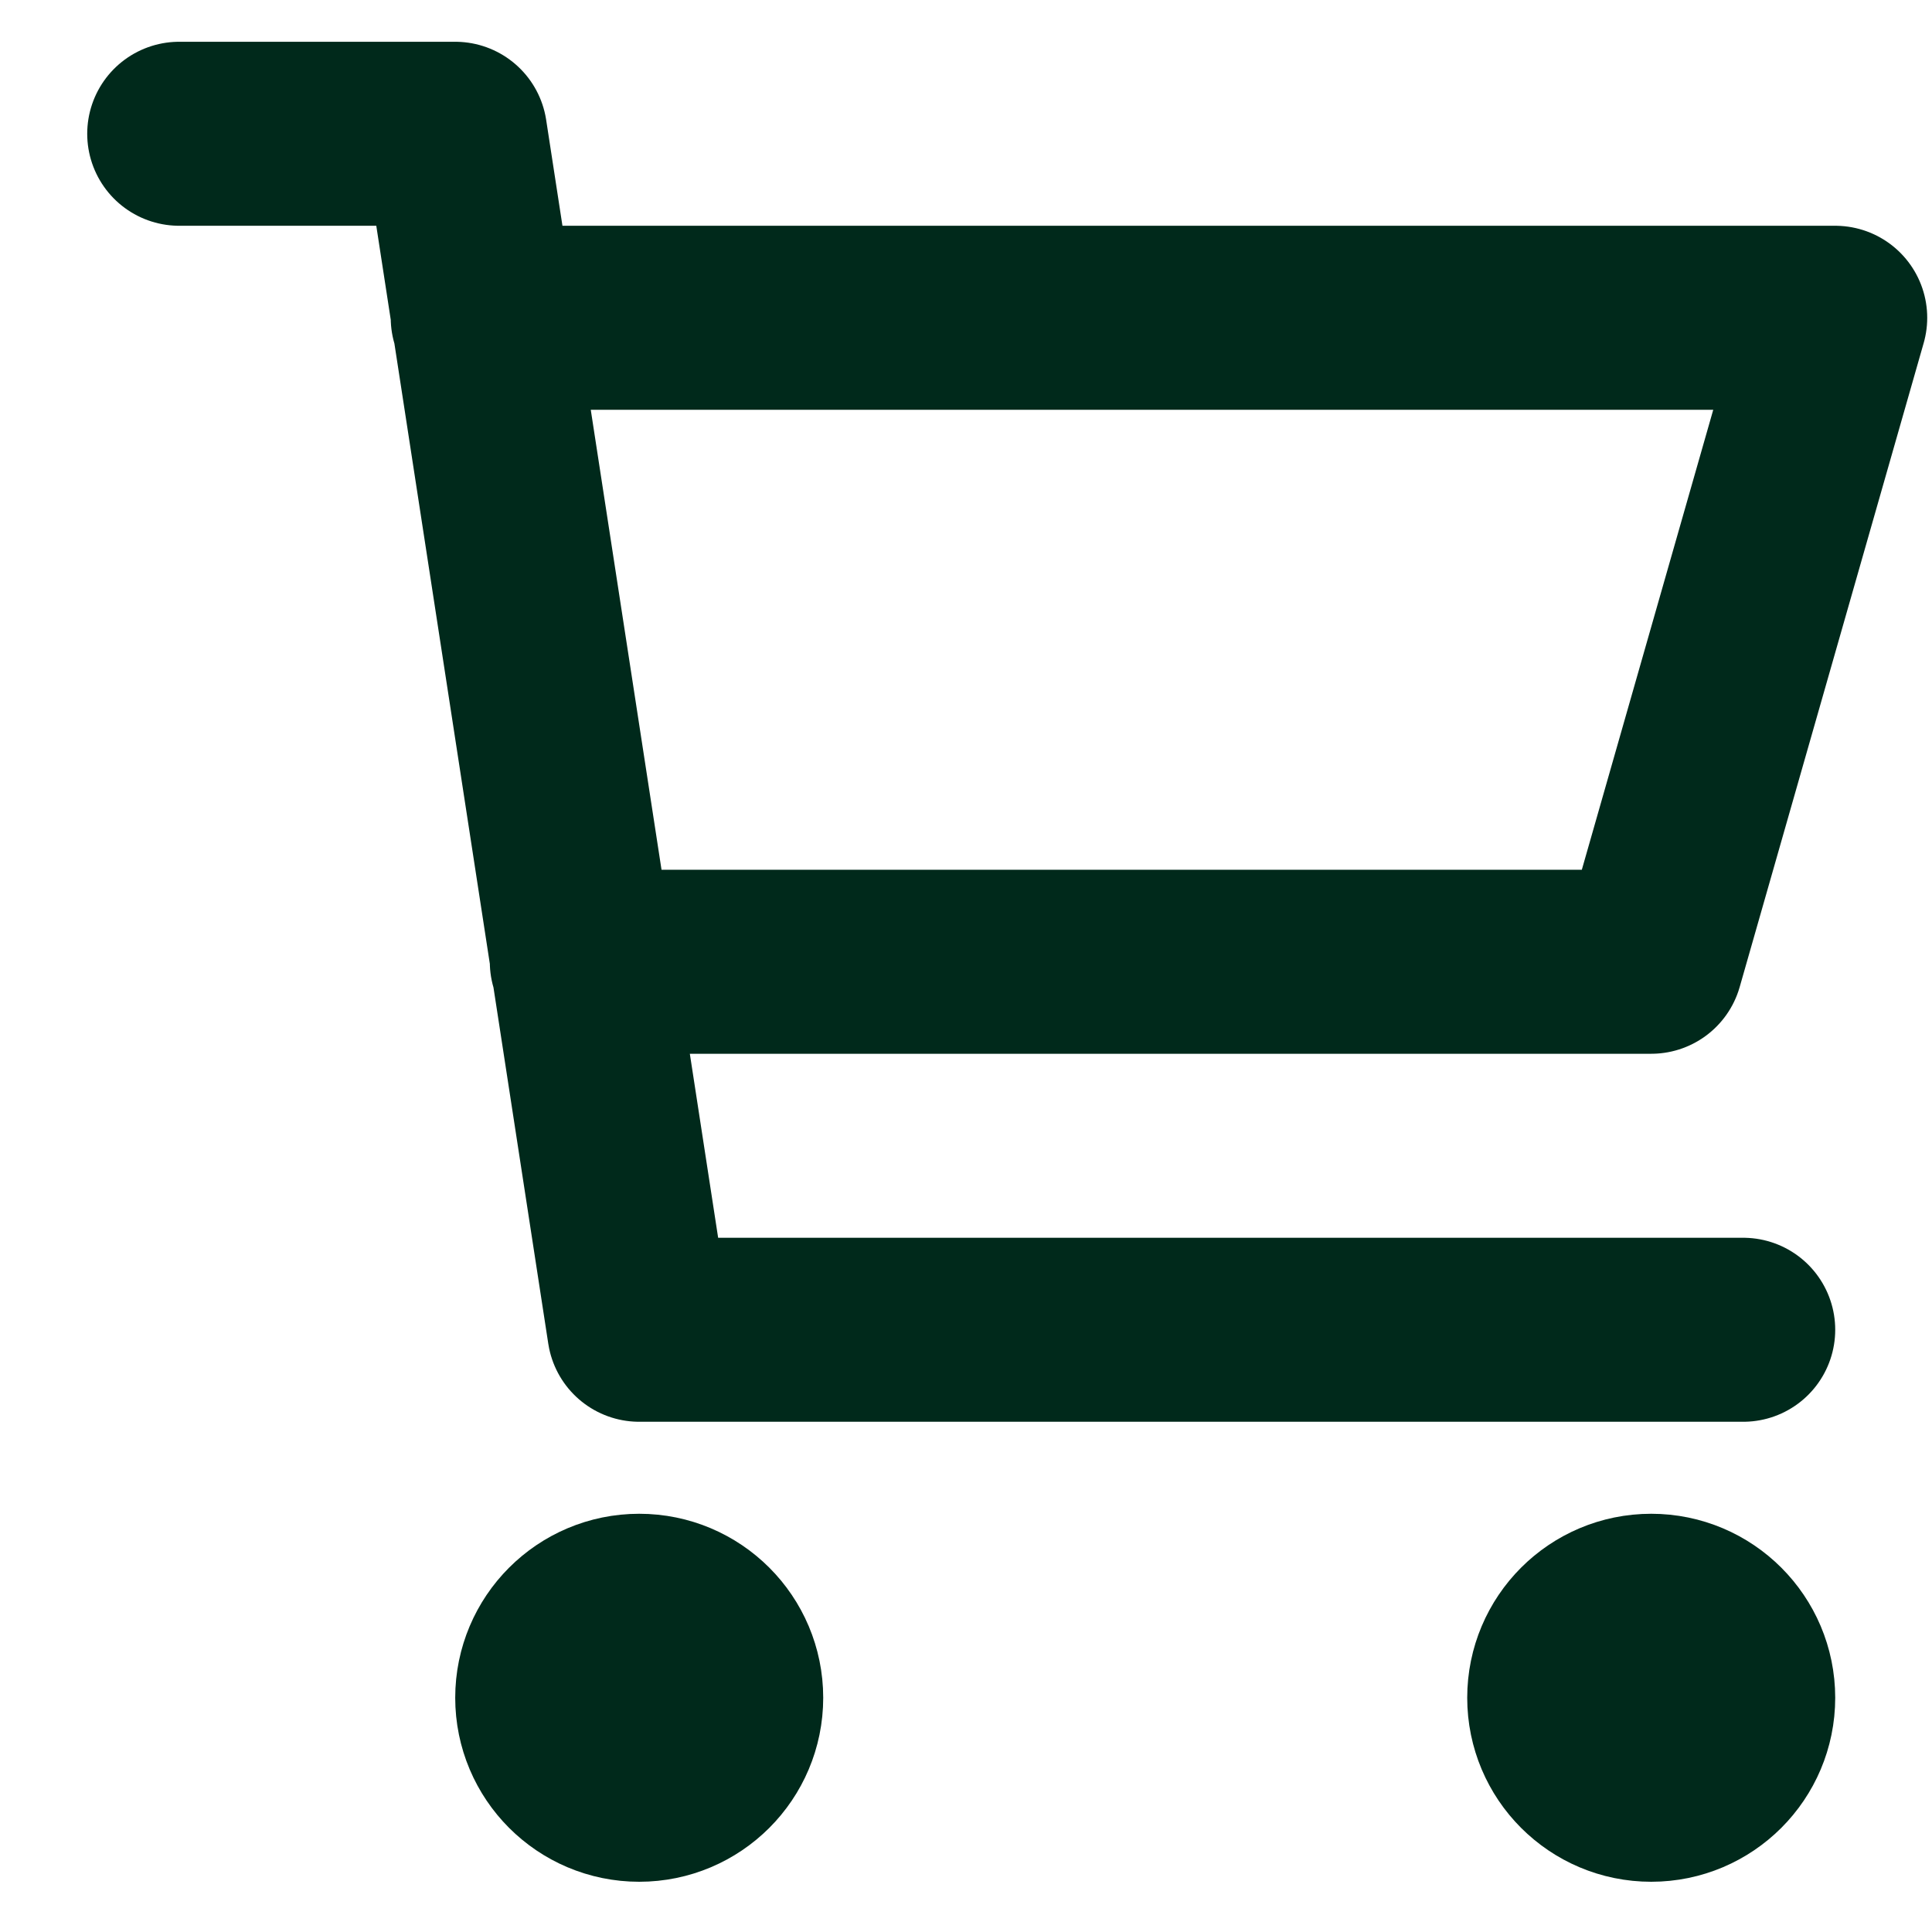 <?xml version="1.0" encoding="UTF-8"?>
<svg xmlns="http://www.w3.org/2000/svg" width="21" height="21" viewBox="0 0 21 21" fill="none">
  <path d="M5.247 3.454L19.948 3.454L17.948 10.454H6.324M18.948 14.454L6.948 14.454L4.948 1.454L1.948 1.454M7.948 18.454C7.948 19.006 7.5 19.454 6.948 19.454C6.395 19.454 5.948 19.006 5.948 18.454C5.948 17.902 6.395 17.454 6.948 17.454C7.5 17.454 7.948 17.902 7.948 18.454ZM18.948 18.454C18.948 19.006 18.5 19.454 17.948 19.454C17.395 19.454 16.948 19.006 16.948 18.454C16.948 17.902 17.395 17.454 17.948 17.454C18.5 17.454 18.948 17.902 18.948 18.454Z" stroke="#00291B" stroke-width="2" stroke-linecap="round" stroke-linejoin="round"></path>
</svg>
